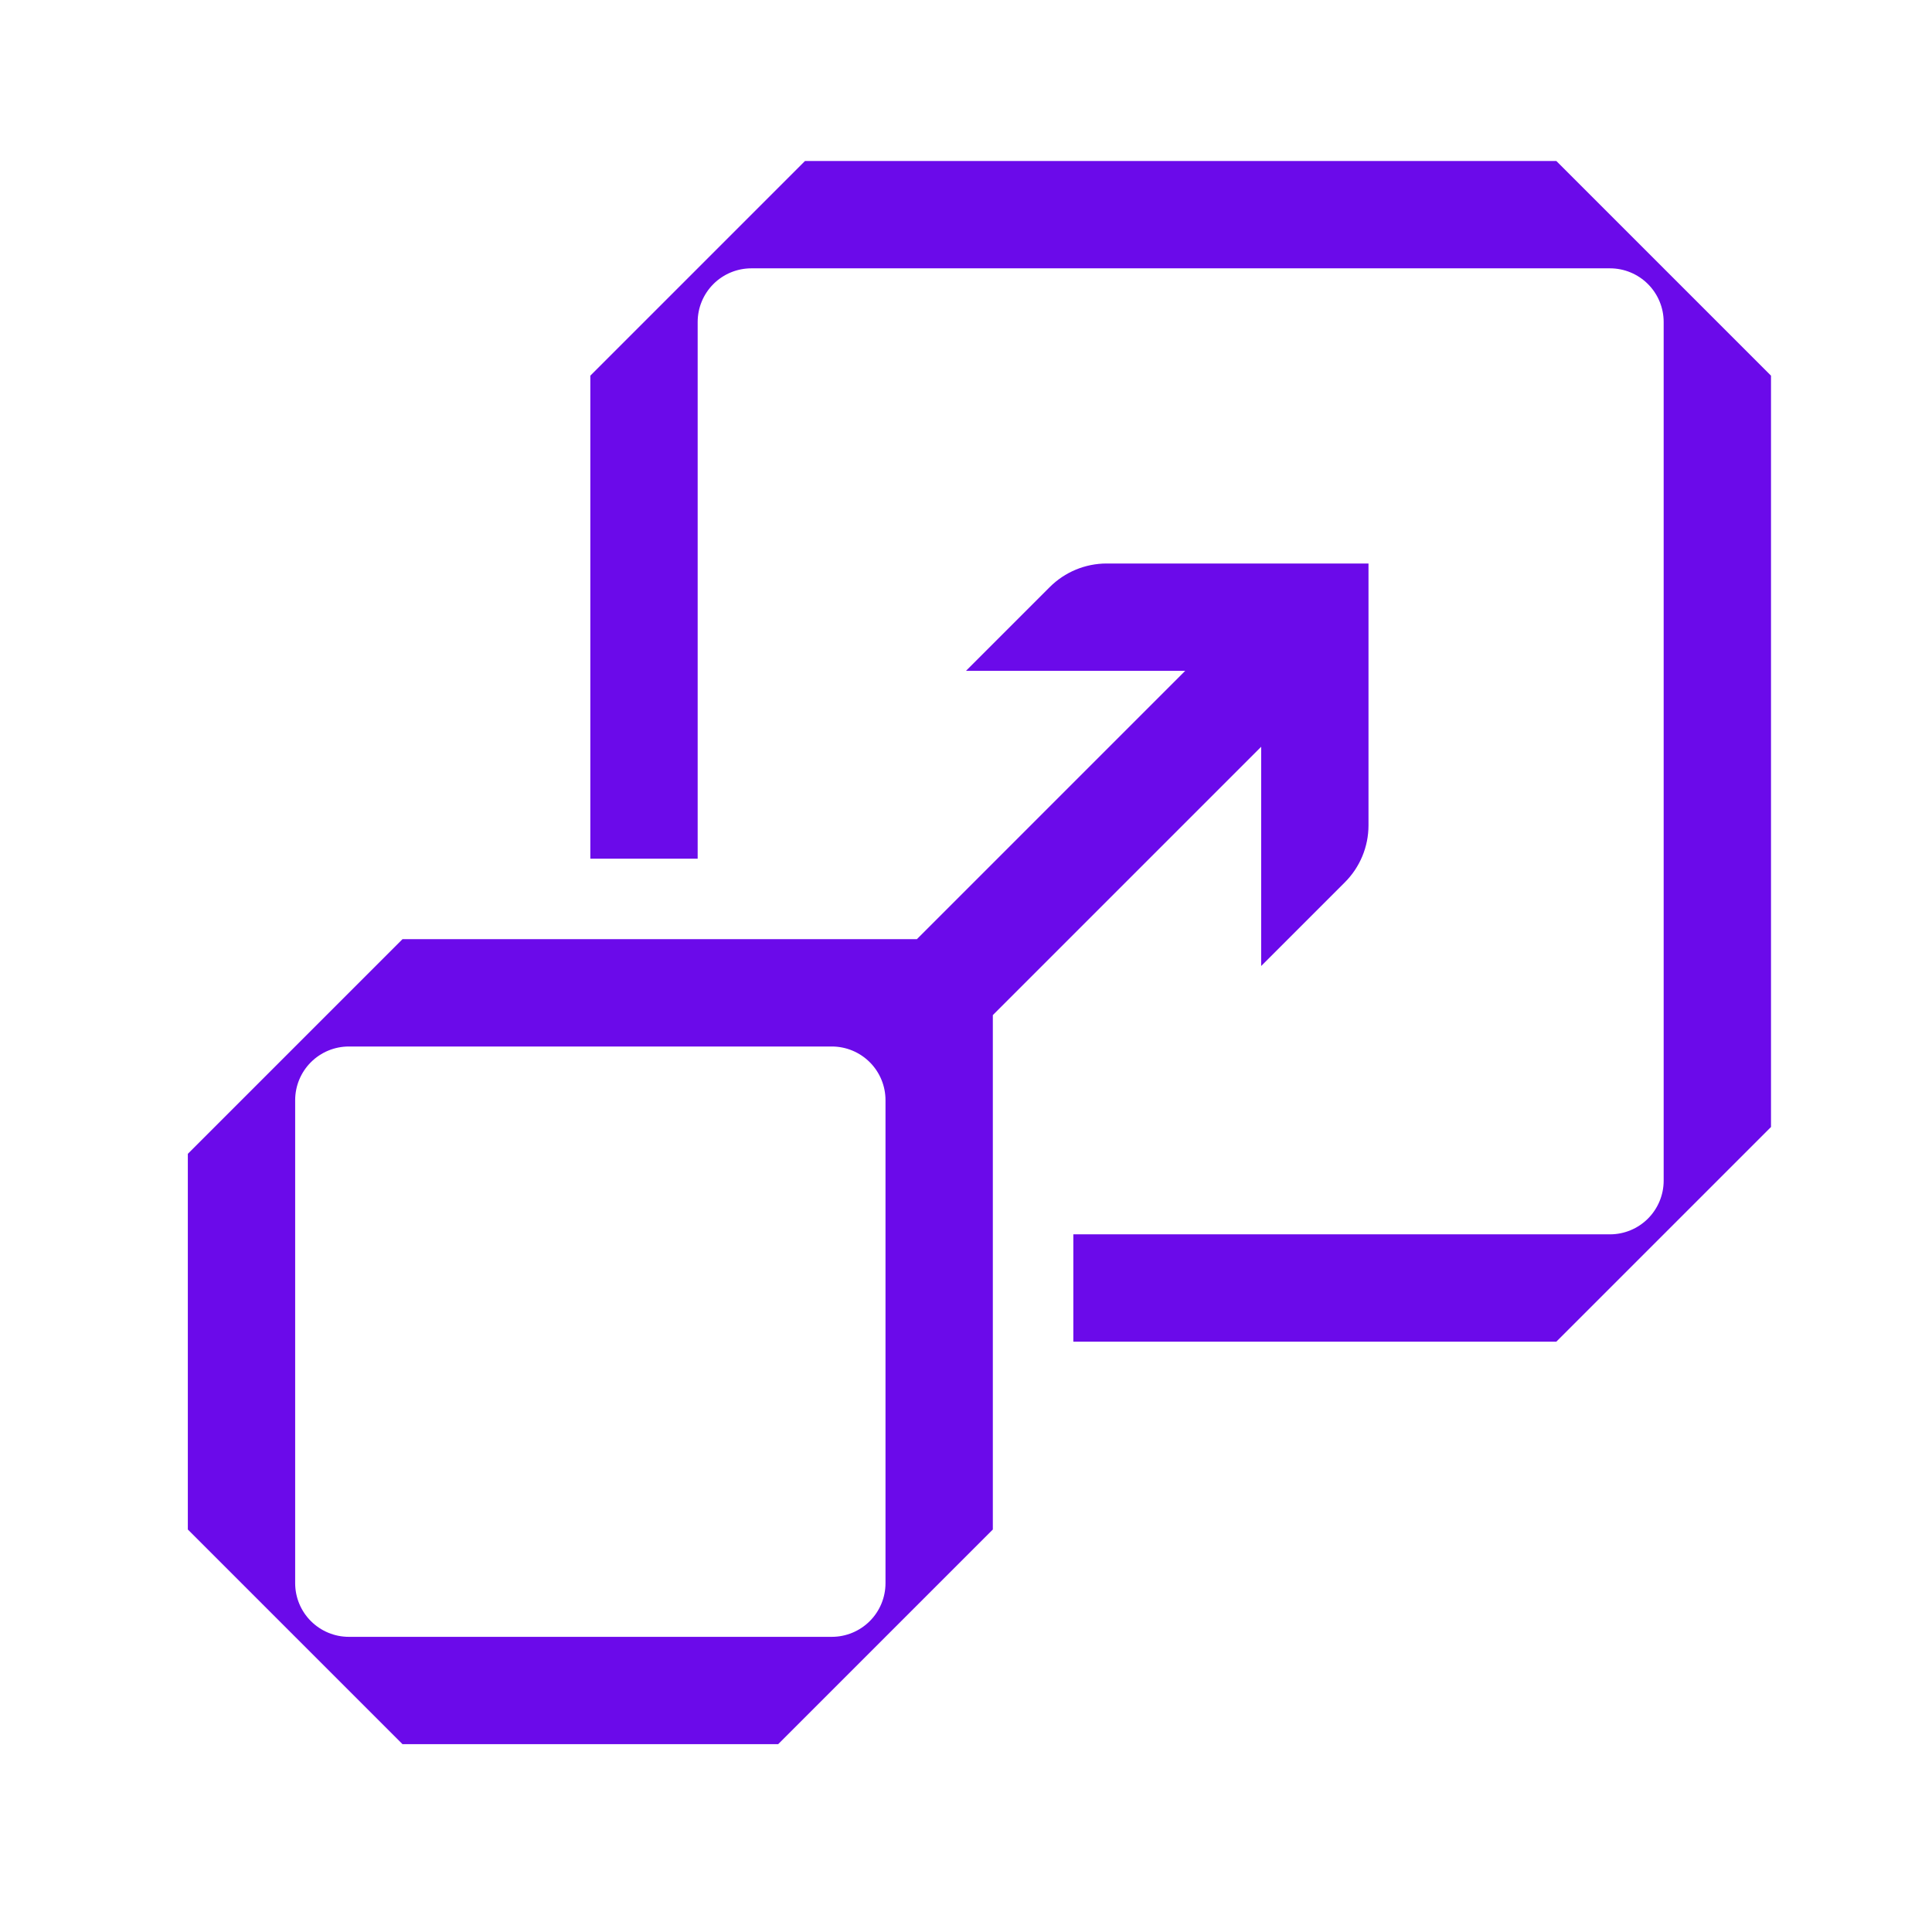 <?xml version="1.0" encoding="UTF-8"?>
<svg xmlns="http://www.w3.org/2000/svg" width="72" height="72" viewBox="0 0 72 72" fill="none">
  <path d="M30 6H58L66 14V42L58 50H40V46H60C60.53 46 61.039 45.789 61.414 45.414C61.789 45.039 62 44.53 62 44V12C62 11.47 61.789 10.961 61.414 10.586C61.039 10.211 60.53 10 60 10H28C27.47 10 26.961 10.211 26.586 10.586C26.211 10.961 26 11.47 26 12V32H22V14L30 6Z" fill="#6B0AEA"></path>
  <path fill-rule="evenodd" clip-rule="evenodd" d="M50.12 32.88L47 36V27.83L37 37.83V57L29 65H15L7 57V43L15 35H34.17L44.17 25H36L39.12 21.88C39.682 21.317 40.445 21.001 41.24 21H51V30.76C50.999 31.555 50.683 32.318 50.12 32.88ZM32.414 60.414C32.789 60.039 33 59.53 33 59V41C33 40.47 32.789 39.961 32.414 39.586C32.039 39.211 31.53 39 31 39H13C12.47 39 11.961 39.211 11.586 39.586C11.211 39.961 11 40.47 11 41V59C11 59.53 11.211 60.039 11.586 60.414C11.961 60.789 12.47 61 13 61H31C31.53 61 32.039 60.789 32.414 60.414Z" fill="#6B0AEA"></path>
</svg>
